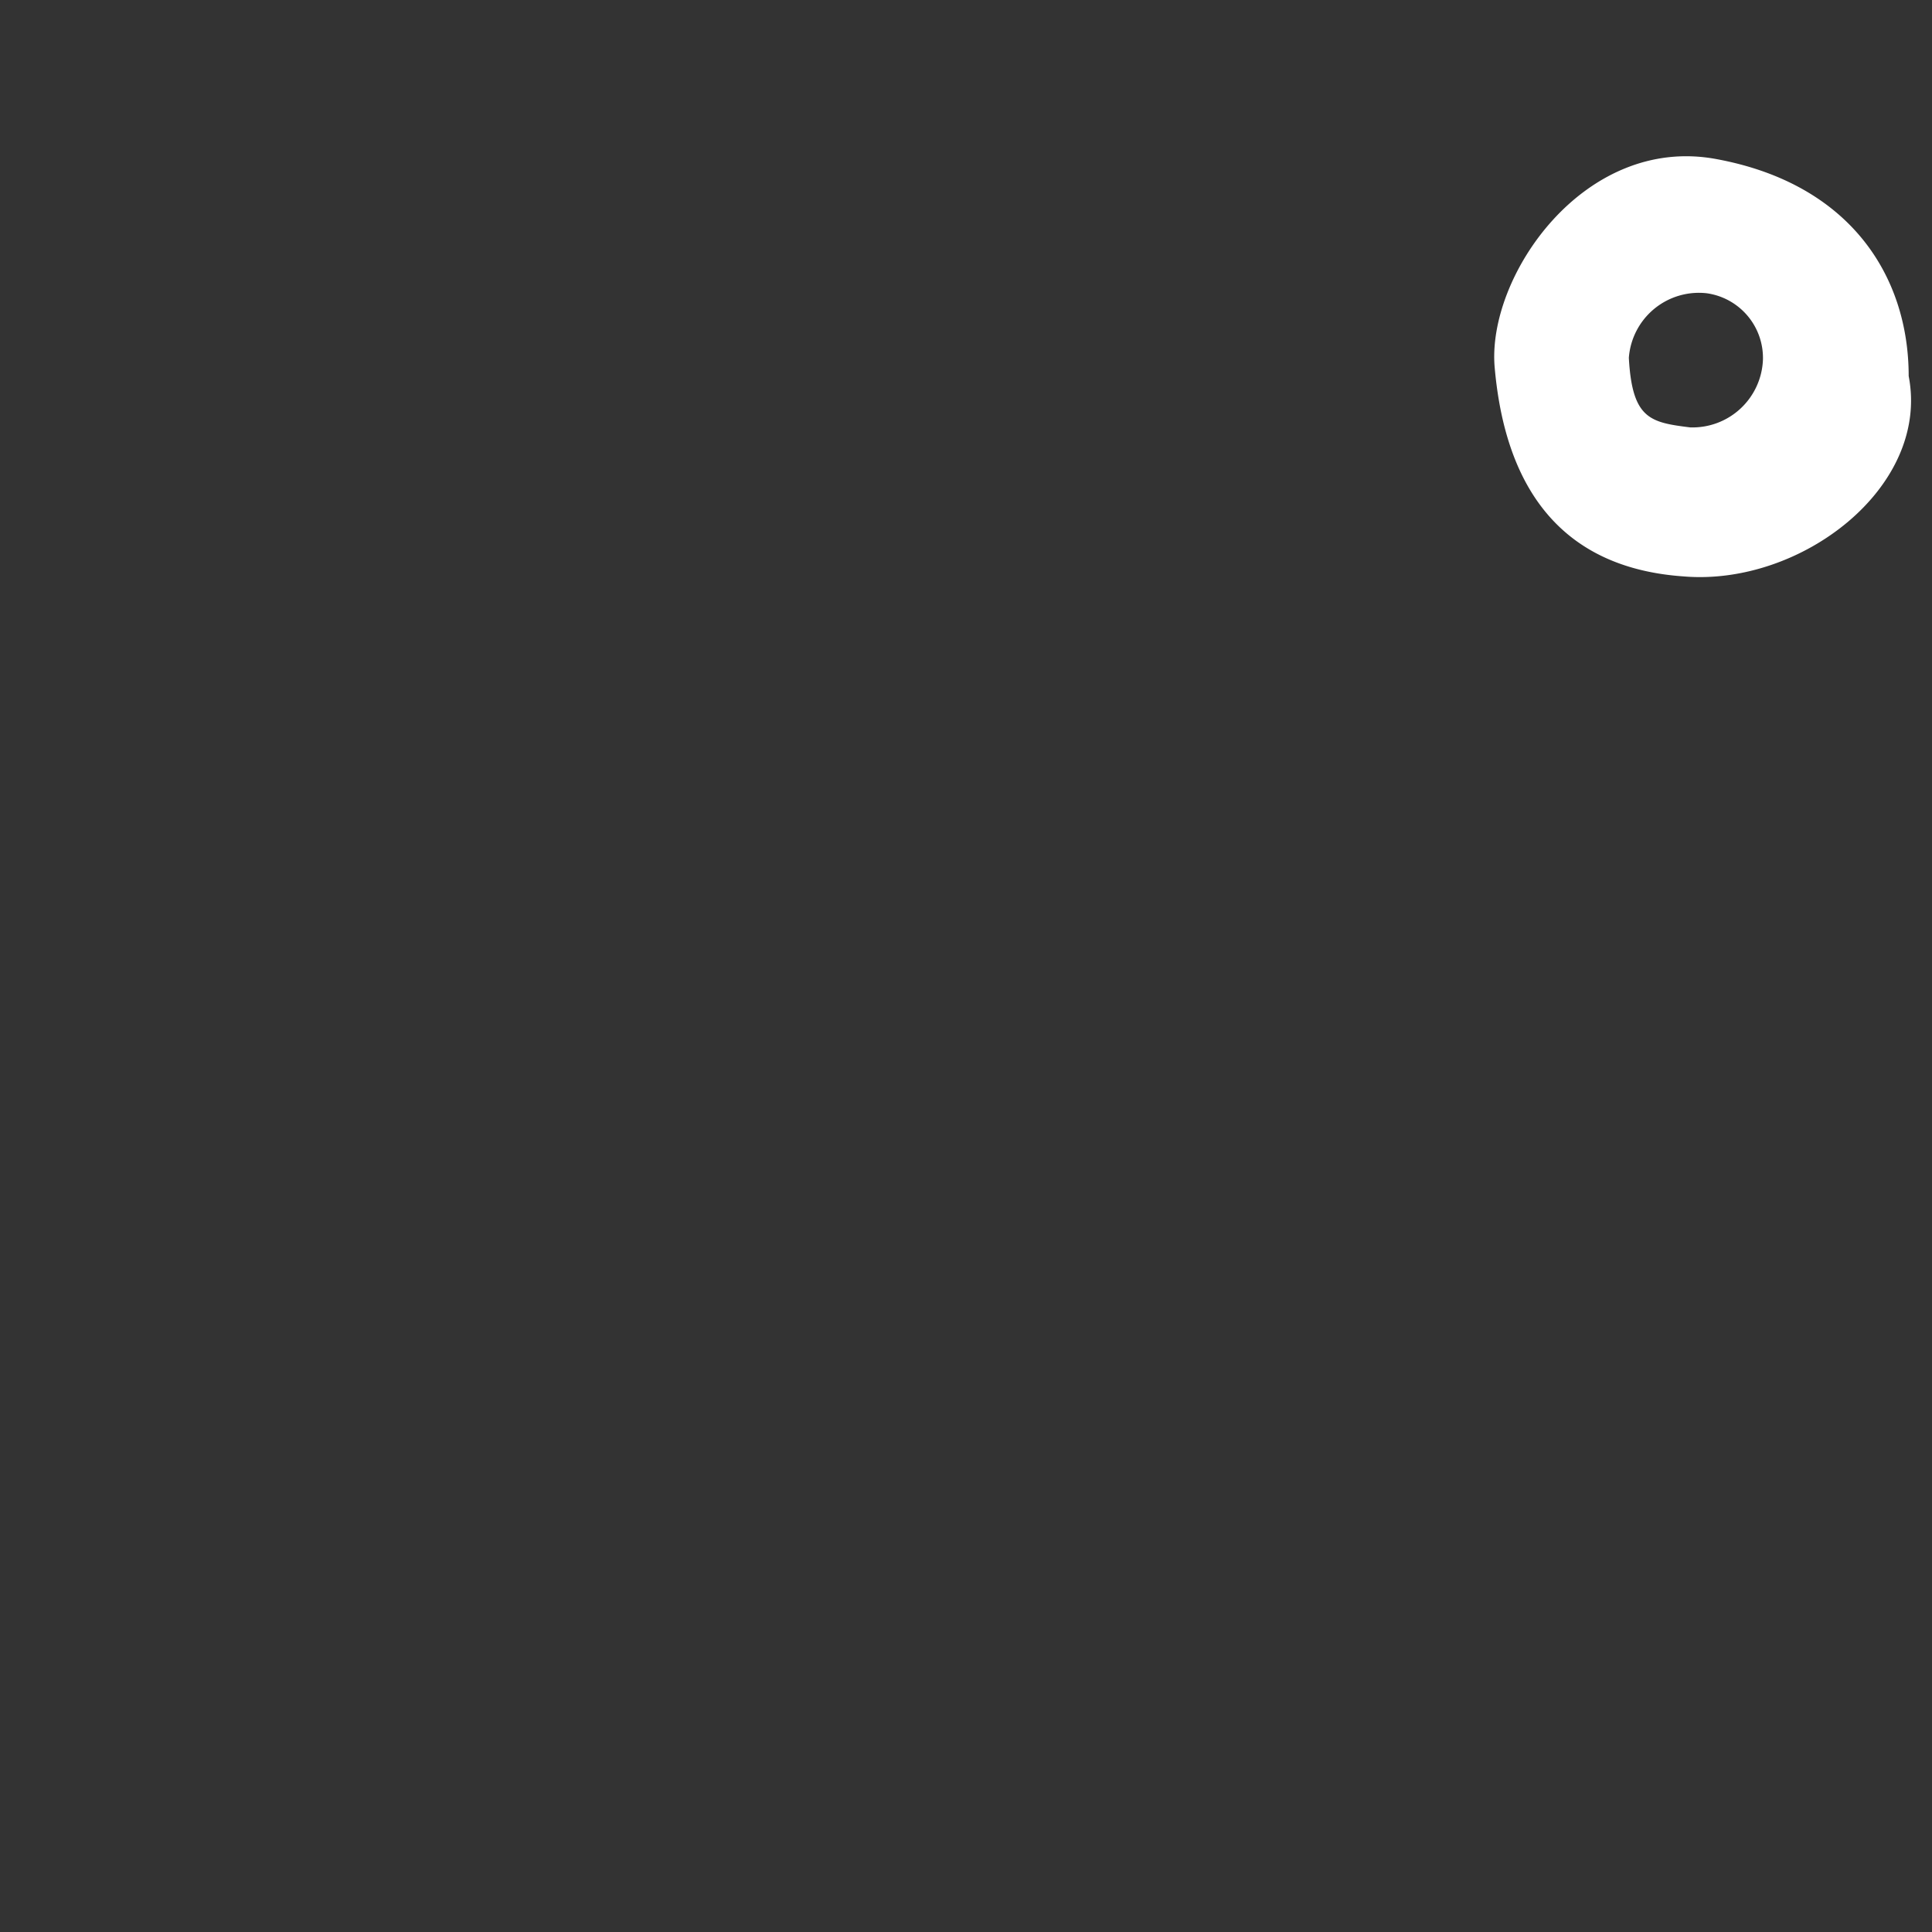 <svg xmlns="http://www.w3.org/2000/svg" xmlns:xlink="http://www.w3.org/1999/xlink" width="70" height="70" viewBox="0 0 70 70"><rect x="0" y="0" width="70" height="70" fill="#333333" stroke="none"/><defs><clipPath id="a"><rect width="70" height="70" transform="translate(-10 310.91)" fill="#fff" stroke="#707070" stroke-width="1" opacity="0.386"/></clipPath></defs><g transform="translate(10 -310.91)" clip-path="url(#a)"><g style="isolation:isolate"><g style="isolation:isolate"><path d="M44.156,324.235c-.3-3.3,3.239-8.46,8.039-7.56,4.86.9,6.96,4.26,6.96,7.86.78,4.02-3.9,7.62-8.159,7.259C45.836,331.435,44.455,327.6,44.156,324.235Zm7.68-2.7a2.545,2.545,0,0,0-2.82,2.339c.12,2.221.779,2.341,2.219,2.521a2.553,2.553,0,0,0,2.64-2.46A2.366,2.366,0,0,0,51.836,321.535Z" fill="#fff"/></g></g></g></svg>